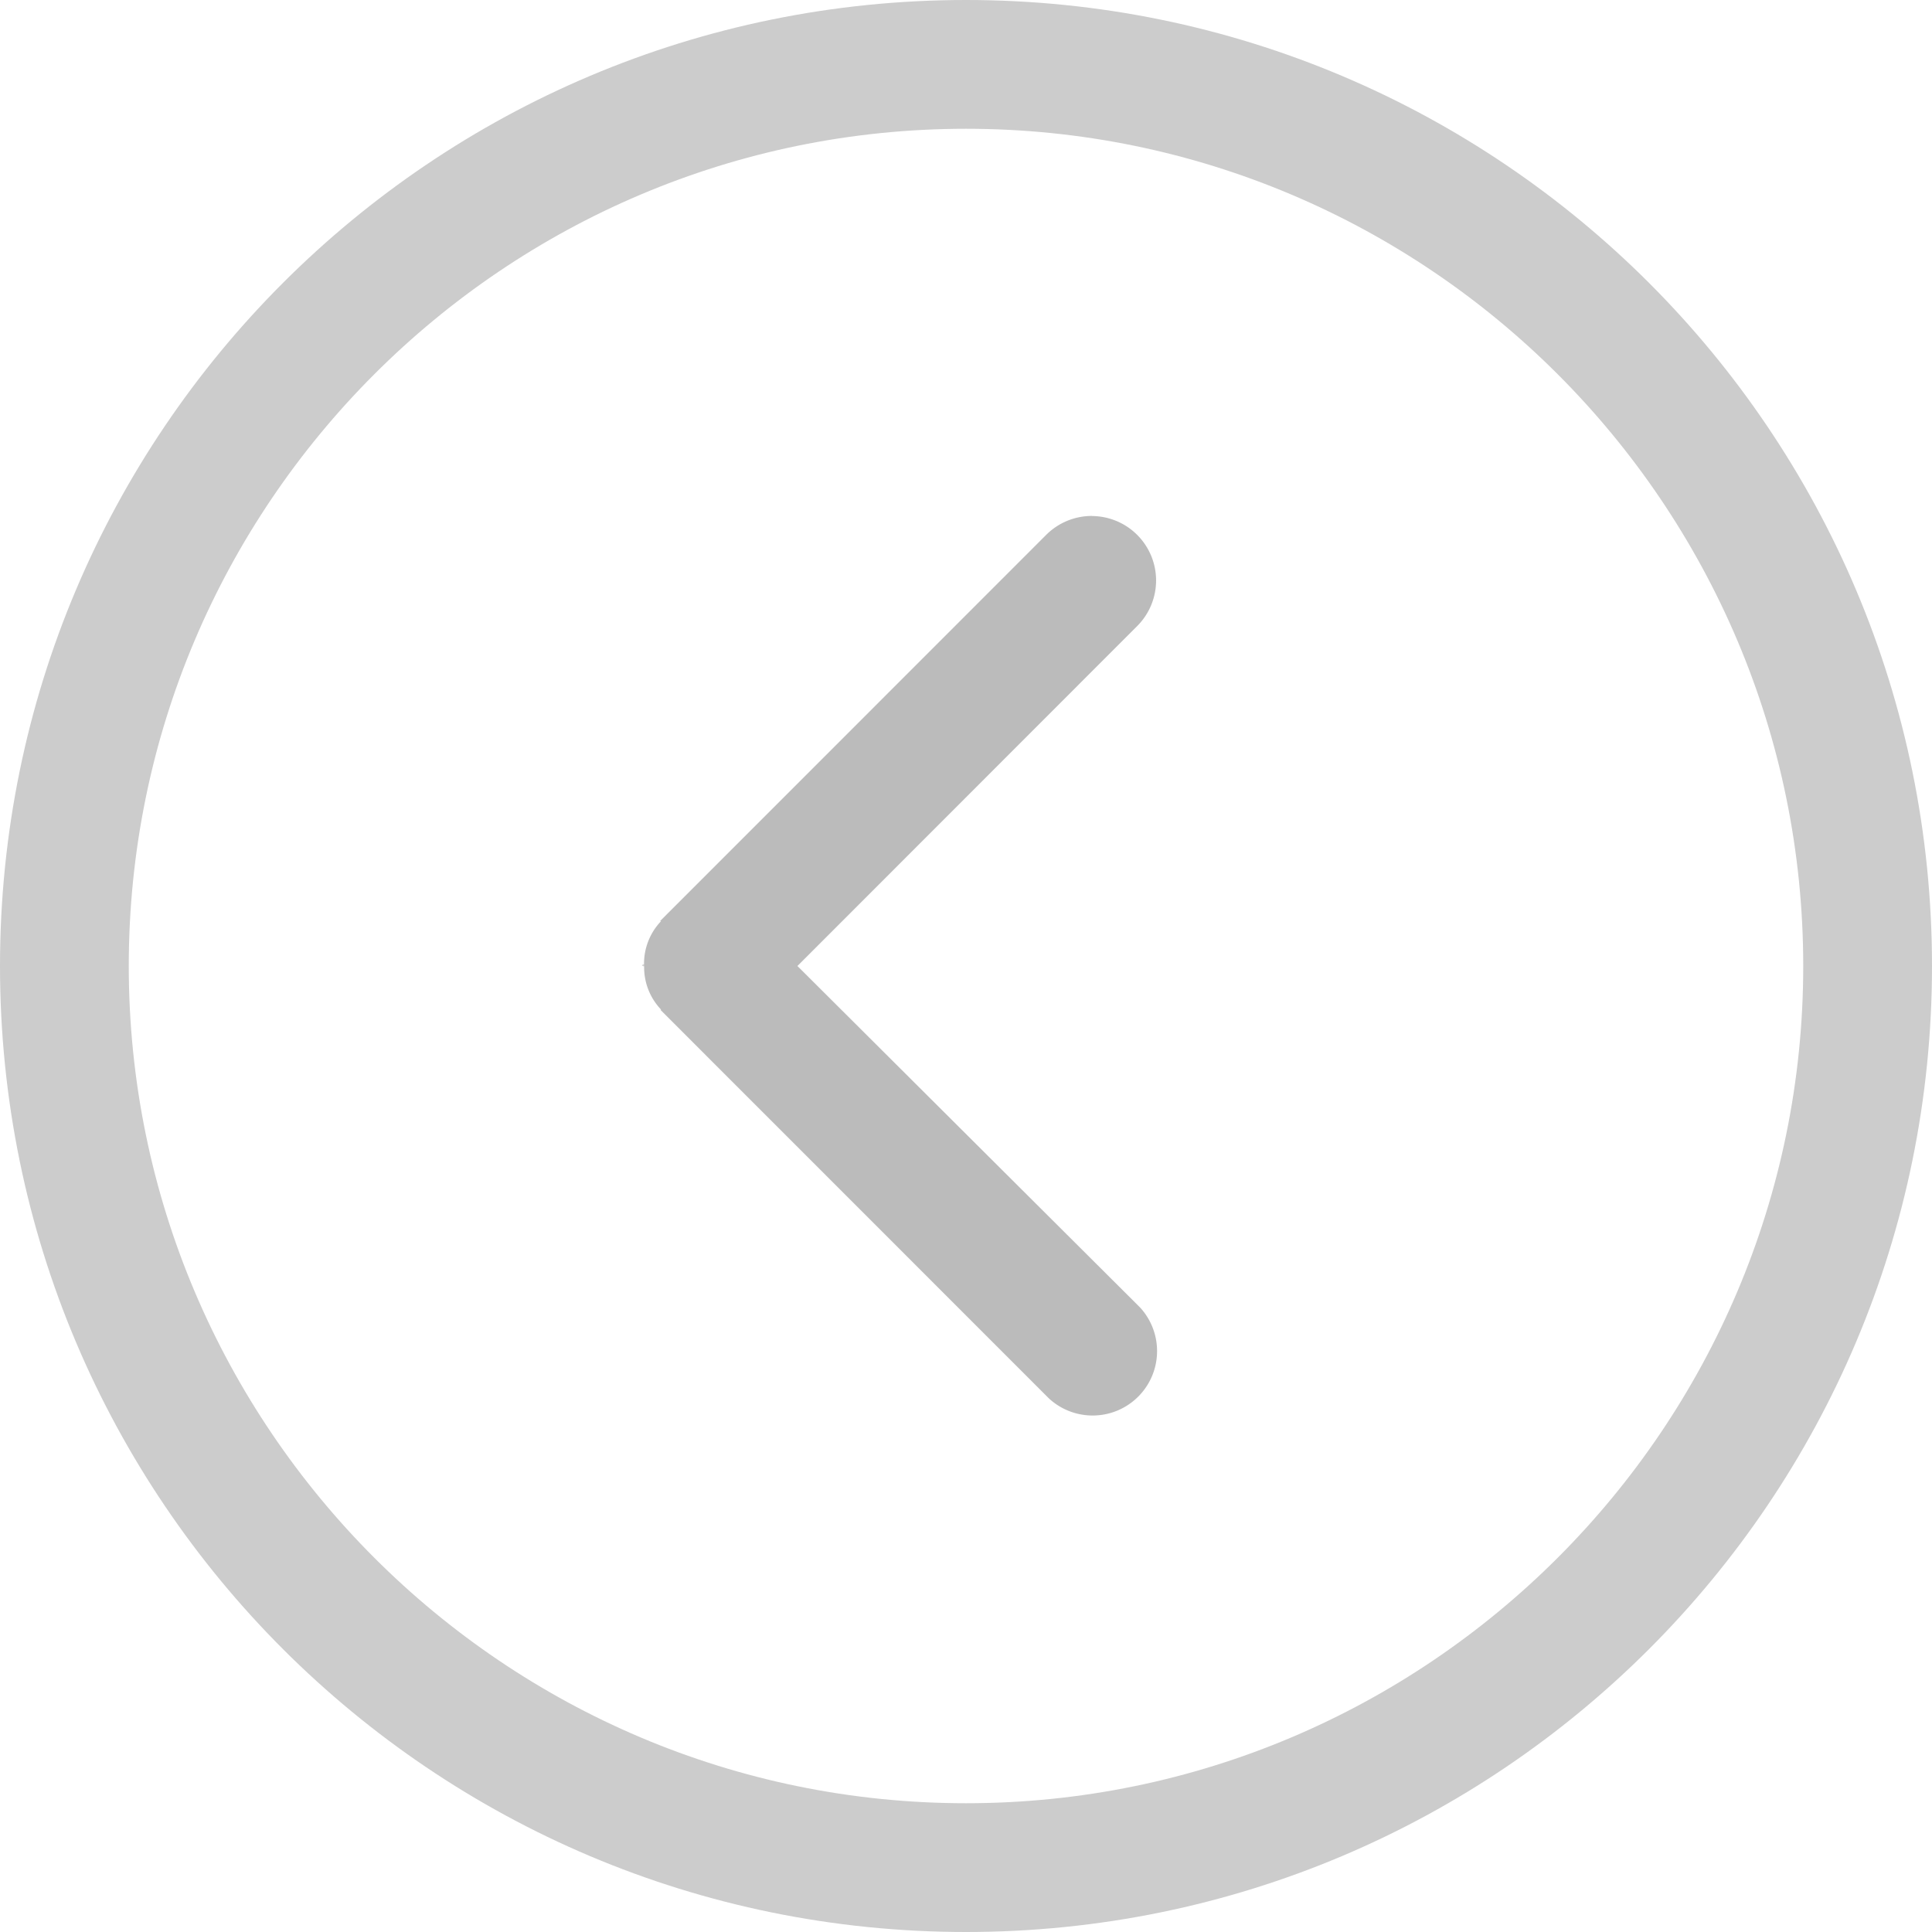 <?xml version="1.0" standalone="no"?><!DOCTYPE svg PUBLIC "-//W3C//DTD SVG 1.1//EN" "http://www.w3.org/Graphics/SVG/1.1/DTD/svg11.dtd"><svg t="1634615793679" class="icon" viewBox="0 0 1024 1024" version="1.1" xmlns="http://www.w3.org/2000/svg" p-id="4275" width="64" height="64" xmlns:xlink="http://www.w3.org/1999/xlink"><defs><style type="text/css"></style></defs><path d="M512 1024c-282.778 0-512-229.222-512-512s229.222-512 512-512S1024 229.222 1024 512 794.778 1024 512 1024z m0-955.75c-244.685 0-443.75 199.066-443.75 443.75S267.315 955.75 512 955.75 955.75 756.685 955.75 512 756.685 68.25 512 68.25z" fill="#cccccc" p-id="4276"></path><path d="M578.714 273.459a34.304 34.304 0 0 0-24.166 9.984l-204.339 204.39-0.051 0.051-0.102 0.102-0.051 0.051-0.051 0.051-0.102 0.102 0.512 0.051a32.563 32.563 0 0 0-9.011 22.938l0 0.051-0.563 0s-0.256 0-0.256 0.102l0.41 0 0.41 0.051 0 0.051-0.563 0s-0.256 0-0.256 0.102l-0.154 0-0.051 0.051 0 0.051 0 0.102 0 0.051 0.512 0.051 0.563 0L341.402 512l-0.512 0.051-0.307 0 0.41 0.051 0.41-1e-8 0 0.102a32.461 32.461 0 0 0 9.011 22.938l-0.205 0.051-0.051 0 0 0.051 0 0.102 0.051 0.051 0.051 0.051 0.102 0.102 205.619 205.67a34.15 34.15 0 0 0 48.23-48.282L422.656 512l180.122-180.224a34.15 34.15 0 0 0-24.064-58.266z" fill="#bbbbbb" p-id="4277"></path></svg>